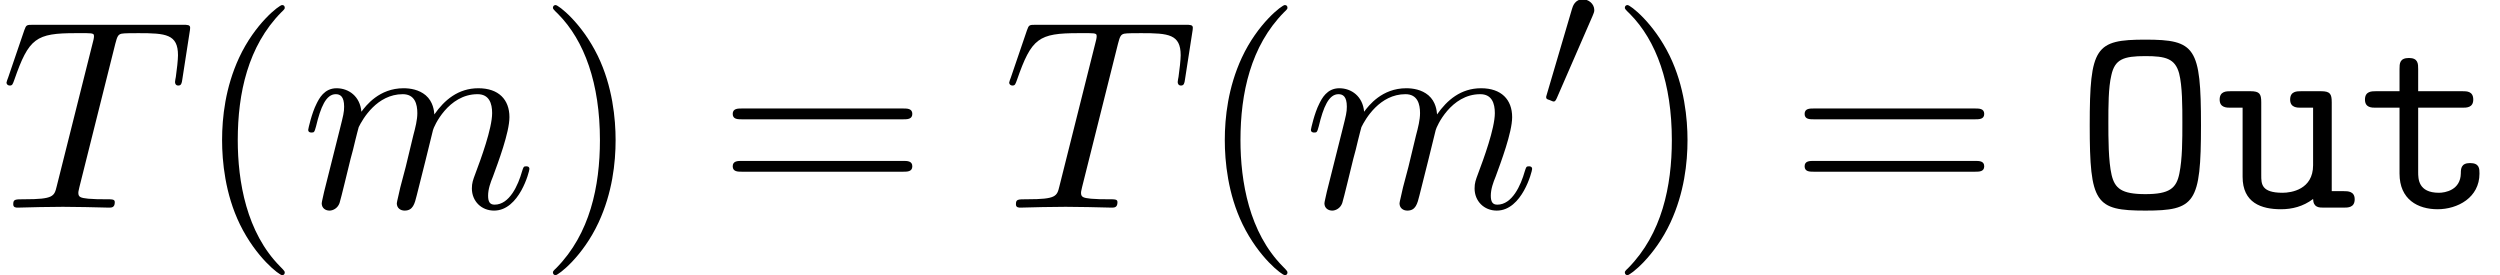 <?xml version='1.0' encoding='UTF-8'?>
<!-- This file was generated by dvisvgm 2.13.3 -->
<svg version='1.1' xmlns='http://www.w3.org/2000/svg' xmlns:xlink='http://www.w3.org/1999/xlink' width='100.974pt' height='11.114pt' viewBox='70.735 60.356 100.974 11.114'>
<defs>
<path id='g0-79' d='M5.105-3.327C5.105-6.48 4.876-6.785 2.858-6.785S.611-6.491 .611-3.327C.611-.175 .84 .12 2.858 .12C4.865 .12 5.105-.175 5.105-3.327ZM2.858-.545C1.898-.545 1.625-.775 1.495-1.32C1.364-1.876 1.364-2.825 1.364-3.425C1.364-4.102 1.364-4.844 1.484-5.345C1.625-5.989 1.964-6.12 2.858-6.12C3.676-6.12 4.058-6.022 4.222-5.422C4.353-4.909 4.353-4.091 4.353-3.425C4.353-2.749 4.353-1.975 4.233-1.385C4.113-.775 3.829-.545 2.858-.545Z'/>
<path id='g0-116' d='M2.422-4.036H4.211C4.375-4.036 4.647-4.036 4.647-4.364C4.647-4.702 4.385-4.702 4.211-4.702H2.422V-5.596C2.422-5.804 2.422-6.044 2.051-6.044C1.669-6.044 1.669-5.815 1.669-5.596V-4.702H.72C.545-4.702 .273-4.702 .273-4.364C.273-4.036 .545-4.036 .709-4.036H1.669V-1.375C1.669-.327 2.411 .065 3.207 .065C4.015 .065 4.898-.404 4.898-1.375C4.898-1.571 4.898-1.8 4.516-1.8C4.156-1.8 4.145-1.571 4.145-1.385C4.135-.709 3.513-.6 3.262-.6C2.422-.6 2.422-1.167 2.422-1.44V-4.036Z'/>
<path id='g0-117' d='M3.905-.349C3.916 0 4.145 0 4.342 0H5.138C5.313 0 5.585 0 5.585-.338C5.585-.665 5.302-.665 5.149-.665H4.658V-4.255C4.658-4.593 4.593-4.702 4.222-4.702H3.425C3.251-4.702 2.978-4.702 2.978-4.364C2.978-4.036 3.262-4.036 3.415-4.036H3.905V-1.713C3.905-.731 3.022-.6 2.673-.6C1.811-.6 1.811-.96 1.811-1.309V-4.255C1.811-4.593 1.745-4.702 1.375-4.702H.578C.404-4.702 .131-4.702 .131-4.364C.131-4.036 .415-4.036 .567-4.036H1.058V-1.244C1.058-.196 1.811 .065 2.607 .065C3.055 .065 3.502-.044 3.905-.349Z'/>
<path id='g1-48' d='M2.112-3.778C2.152-3.881 2.184-3.937 2.184-4.017C2.184-4.28 1.945-4.455 1.722-4.455C1.403-4.455 1.315-4.176 1.283-4.065L.271-.63C.239-.534 .239-.51 .239-.502C.239-.43 .287-.414 .367-.391C.51-.327 .526-.327 .542-.327C.566-.327 .614-.327 .669-.462L2.112-3.778Z'/>
<path id='g2-84' d='M4.658-6.622C4.735-6.927 4.778-6.993 4.909-7.025C5.007-7.047 5.367-7.047 5.596-7.047C6.698-7.047 7.189-7.004 7.189-6.153C7.189-5.989 7.145-5.564 7.102-5.28C7.091-5.236 7.069-5.105 7.069-5.073C7.069-5.007 7.102-4.931 7.2-4.931C7.32-4.931 7.342-5.018 7.364-5.182L7.658-7.08C7.669-7.124 7.68-7.233 7.68-7.265C7.68-7.385 7.571-7.385 7.385-7.385H1.331C1.069-7.385 1.058-7.375 .982-7.167L.327-5.247C.316-5.225 .262-5.073 .262-5.051C.262-4.985 .316-4.931 .393-4.931C.502-4.931 .513-4.985 .578-5.16C1.167-6.851 1.451-7.047 3.065-7.047H3.491C3.796-7.047 3.796-7.004 3.796-6.916C3.796-6.851 3.764-6.72 3.753-6.687L2.291-.862C2.193-.458 2.16-.338 .993-.338C.6-.338 .535-.338 .535-.131C.535 0 .655 0 .72 0C1.015 0 1.32-.022 1.615-.022C1.92-.022 2.236-.033 2.542-.033S3.153-.022 3.447-.022C3.764-.022 4.091 0 4.396 0C4.505 0 4.636 0 4.636-.218C4.636-.338 4.549-.338 4.265-.338C3.993-.338 3.851-.338 3.567-.36C3.251-.393 3.164-.425 3.164-.6C3.164-.611 3.164-.665 3.207-.829L4.658-6.622Z'/>
<path id='g2-109' d='M.96-.644C.927-.48 .862-.229 .862-.175C.862 .022 1.015 .12 1.178 .12C1.309 .12 1.505 .033 1.582-.185C1.593-.207 1.724-.72 1.789-.993L2.029-1.975C2.095-2.215 2.16-2.455 2.215-2.705C2.258-2.891 2.345-3.207 2.356-3.251C2.52-3.589 3.098-4.582 4.135-4.582C4.625-4.582 4.724-4.178 4.724-3.818C4.724-3.545 4.647-3.24 4.56-2.913L4.255-1.647L4.036-.818C3.993-.6 3.895-.229 3.895-.175C3.895 .022 4.047 .12 4.211 .12C4.549 .12 4.615-.153 4.702-.502C4.855-1.113 5.258-2.705 5.356-3.131C5.389-3.273 5.967-4.582 7.156-4.582C7.625-4.582 7.745-4.211 7.745-3.818C7.745-3.196 7.287-1.953 7.069-1.375C6.971-1.113 6.927-.993 6.927-.775C6.927-.262 7.309 .12 7.822 .12C8.847 .12 9.251-1.473 9.251-1.56C9.251-1.669 9.153-1.669 9.12-1.669C9.011-1.669 9.011-1.636 8.956-1.473C8.793-.895 8.444-.12 7.844-.12C7.658-.12 7.582-.229 7.582-.48C7.582-.753 7.68-1.015 7.778-1.255C7.985-1.822 8.444-3.033 8.444-3.655C8.444-4.364 8.007-4.822 7.189-4.822S5.815-4.342 5.411-3.764C5.4-3.905 5.367-4.276 5.062-4.538C4.789-4.767 4.44-4.822 4.167-4.822C3.185-4.822 2.651-4.124 2.465-3.873C2.411-4.495 1.953-4.822 1.462-4.822C.96-4.822 .753-4.396 .655-4.2C.458-3.818 .316-3.175 .316-3.142C.316-3.033 .425-3.033 .447-3.033C.556-3.033 .567-3.044 .633-3.284C.818-4.058 1.036-4.582 1.429-4.582C1.604-4.582 1.767-4.495 1.767-4.08C1.767-3.851 1.735-3.731 1.593-3.164L.96-.644Z'/>
<path id='g3-40' d='M3.611 2.618C3.611 2.585 3.611 2.564 3.425 2.378C2.062 1.004 1.713-1.058 1.713-2.727C1.713-4.625 2.127-6.524 3.469-7.887C3.611-8.018 3.611-8.04 3.611-8.073C3.611-8.149 3.567-8.182 3.502-8.182C3.393-8.182 2.411-7.44 1.767-6.055C1.211-4.855 1.08-3.644 1.08-2.727C1.08-1.876 1.2-.556 1.8 .676C2.455 2.018 3.393 2.727 3.502 2.727C3.567 2.727 3.611 2.695 3.611 2.618Z'/>
<path id='g3-41' d='M3.153-2.727C3.153-3.578 3.033-4.898 2.433-6.131C1.778-7.473 .84-8.182 .731-8.182C.665-8.182 .622-8.138 .622-8.073C.622-8.04 .622-8.018 .829-7.822C1.898-6.742 2.52-5.007 2.52-2.727C2.52-.862 2.116 1.058 .764 2.433C.622 2.564 .622 2.585 .622 2.618C.622 2.684 .665 2.727 .731 2.727C.84 2.727 1.822 1.985 2.465 .6C3.022-.6 3.153-1.811 3.153-2.727Z'/>
<path id='g3-61' d='M7.495-3.567C7.658-3.567 7.865-3.567 7.865-3.785S7.658-4.004 7.505-4.004H.971C.818-4.004 .611-4.004 .611-3.785S.818-3.567 .982-3.567H7.495ZM7.505-1.451C7.658-1.451 7.865-1.451 7.865-1.669S7.658-1.887 7.495-1.887H.982C.818-1.887 .611-1.887 .611-1.669S.818-1.451 .971-1.451H7.505Z'/>
</defs>
<g id='page1'>
<use x='70.735' y='68.742' xlink:href='#g2-84'/>
<use x='78.625' y='68.742' xlink:href='#g3-40'/>
<use x='82.867' y='68.742' xlink:href='#g2-109'/>
<use x='92.446' y='68.742' xlink:href='#g3-41'/>
<use x='99.718' y='68.742' xlink:href='#g3-61'/>
<use x='111.233' y='68.742' xlink:href='#g2-84'/>
<use x='119.124' y='68.742' xlink:href='#g3-40'/>
<use x='123.366' y='68.742' xlink:href='#g2-109'/>
<use x='132.944' y='64.783' xlink:href='#g1-48'/>
<use x='135.74' y='68.742' xlink:href='#g3-41'/>
<use x='143.012' y='68.742' xlink:href='#g3-61'/>
<use x='154.527' y='68.742' xlink:href='#g0-79'/>
<use x='160.255' y='68.742' xlink:href='#g0-117'/>
<use x='165.982' y='68.742' xlink:href='#g0-116'/>
</g>
</svg><!--Rendered by QuickLaTeX.com-->